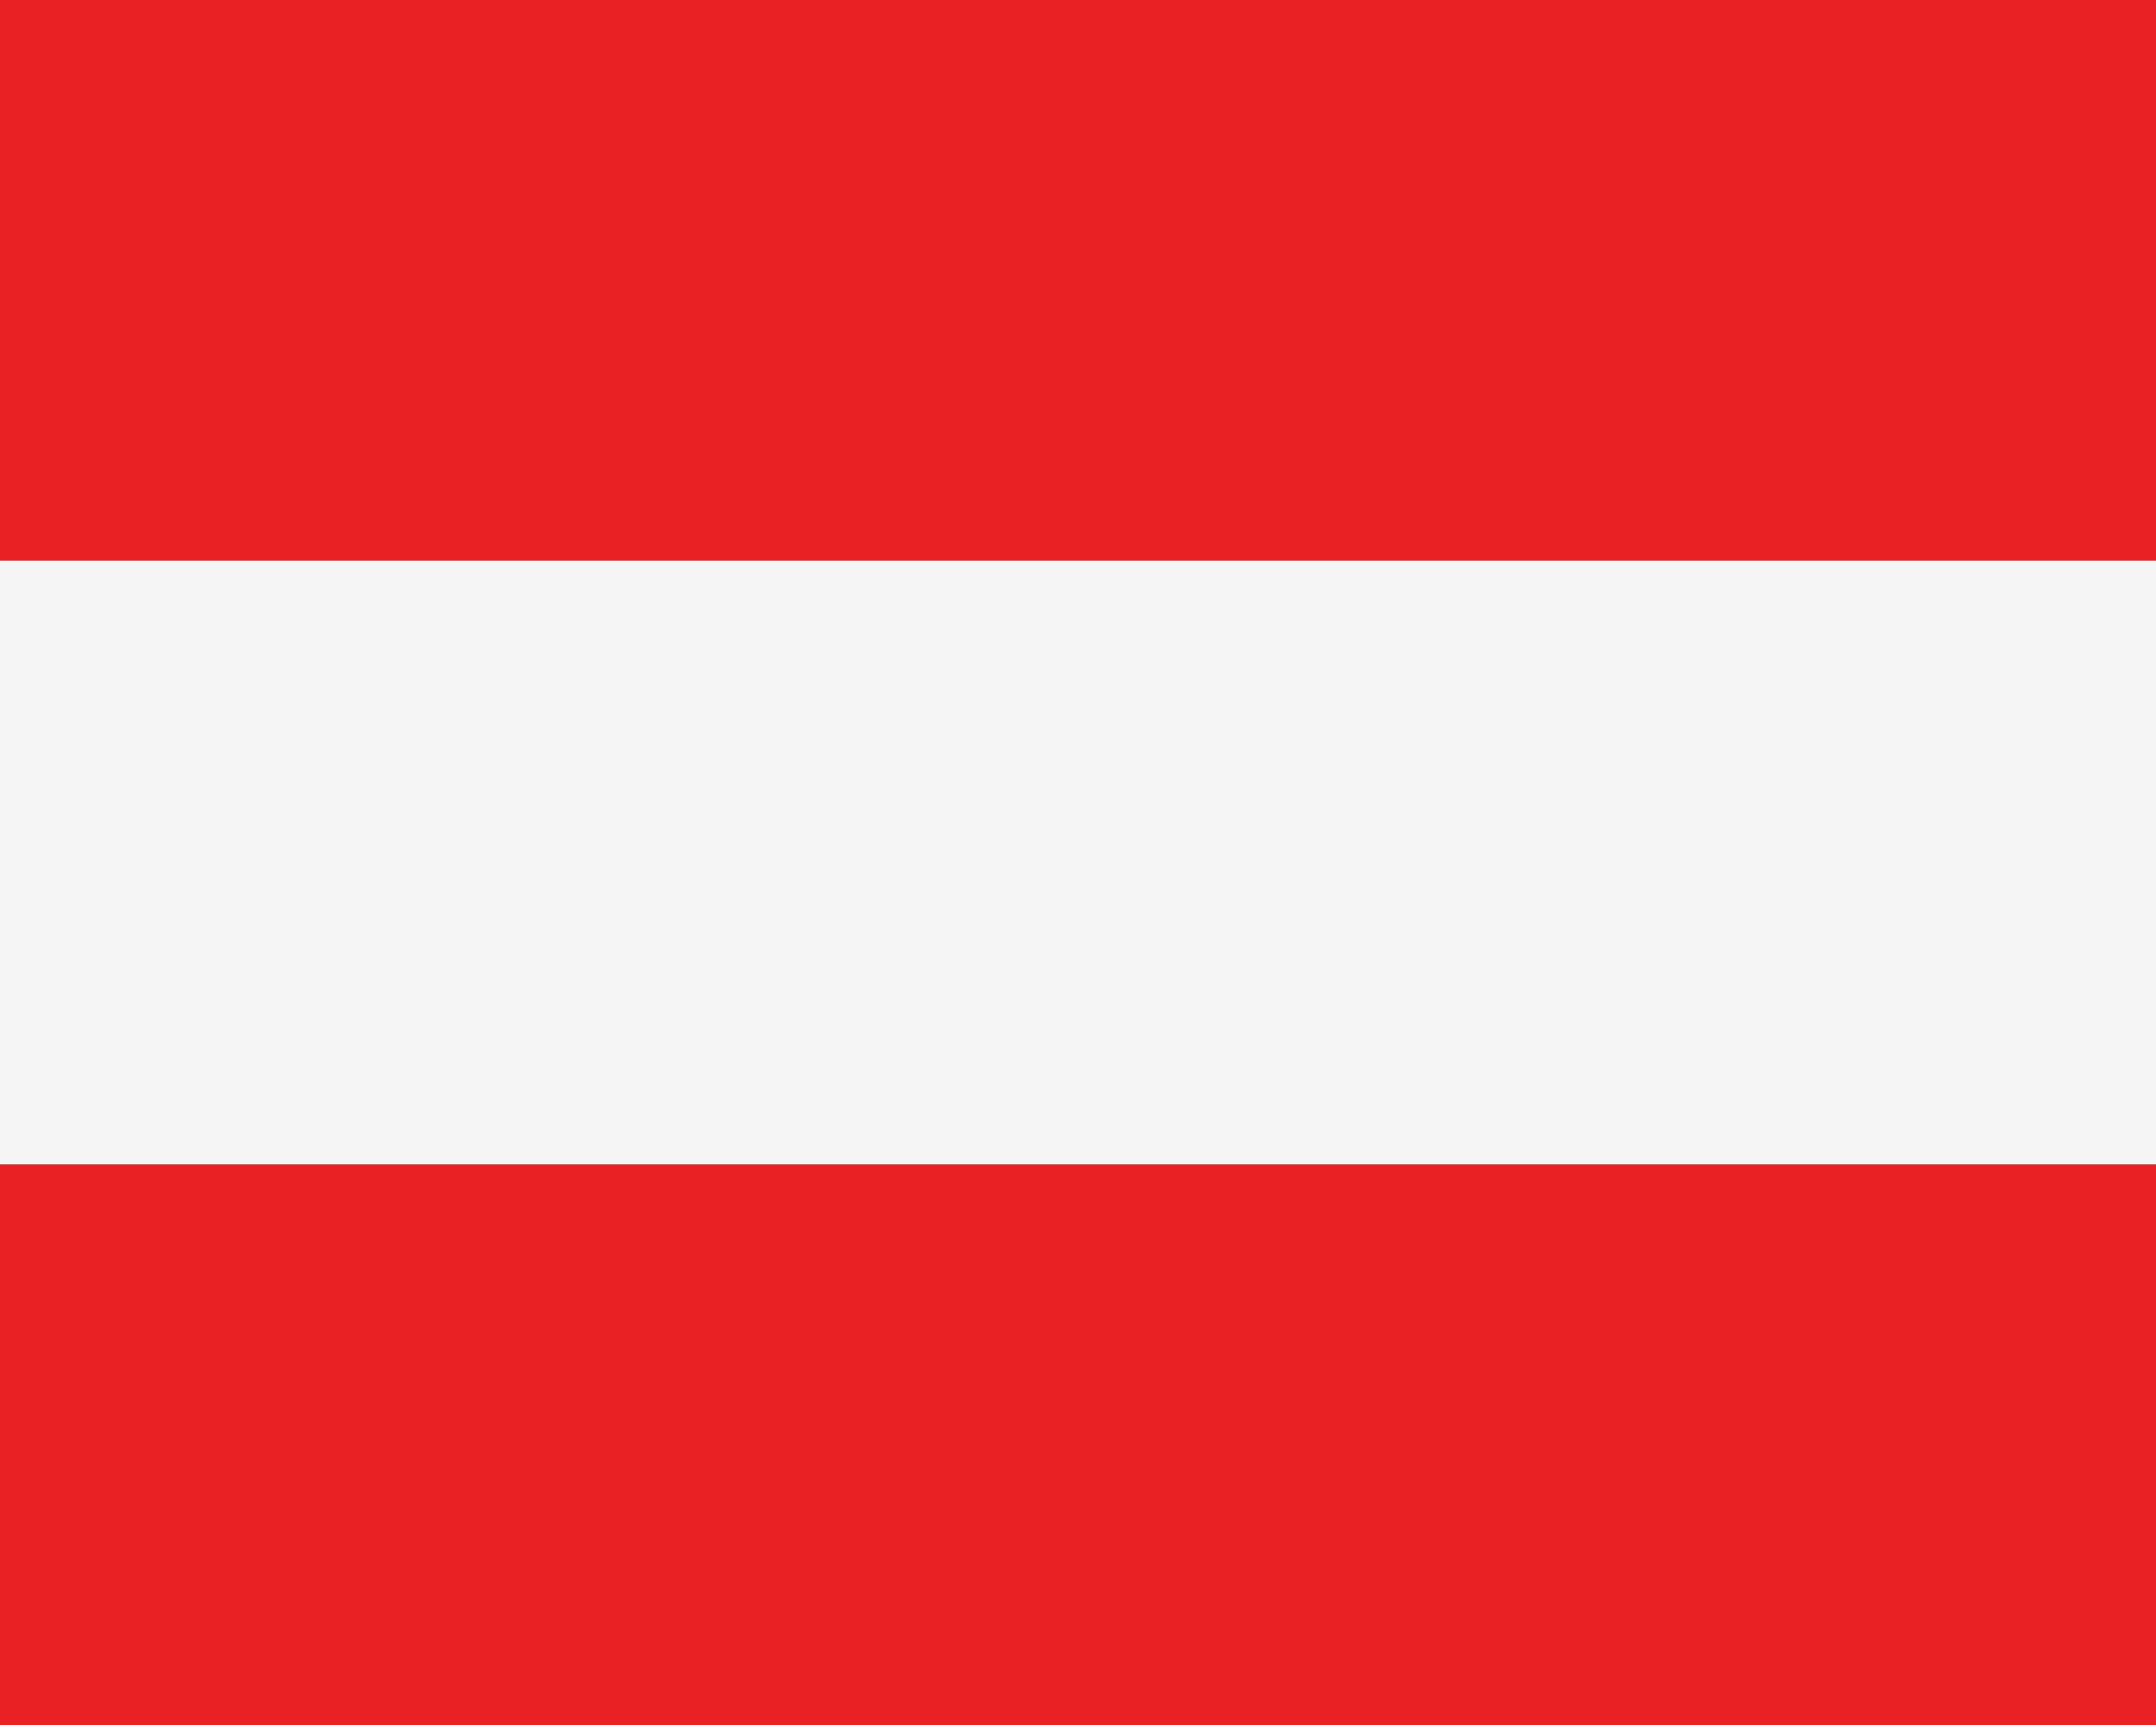 <svg width="25" height="20" viewBox="0 0 25 20" xmlns="http://www.w3.org/2000/svg"><rect x="0" y="0" width="25" height="20" fill="#333333" stroke="none"/><g fill="none"><path id="Rectangle-1" fill="#E92024" d="M0 0h25v6.5h-25z"/><path id="Rectangle-1" fill="#F5F5F5" d="M0 6.5h25v7h-25z"/><path fill="#E92024" d="M0 13.5h25v6.5h-25z"/></g></svg>